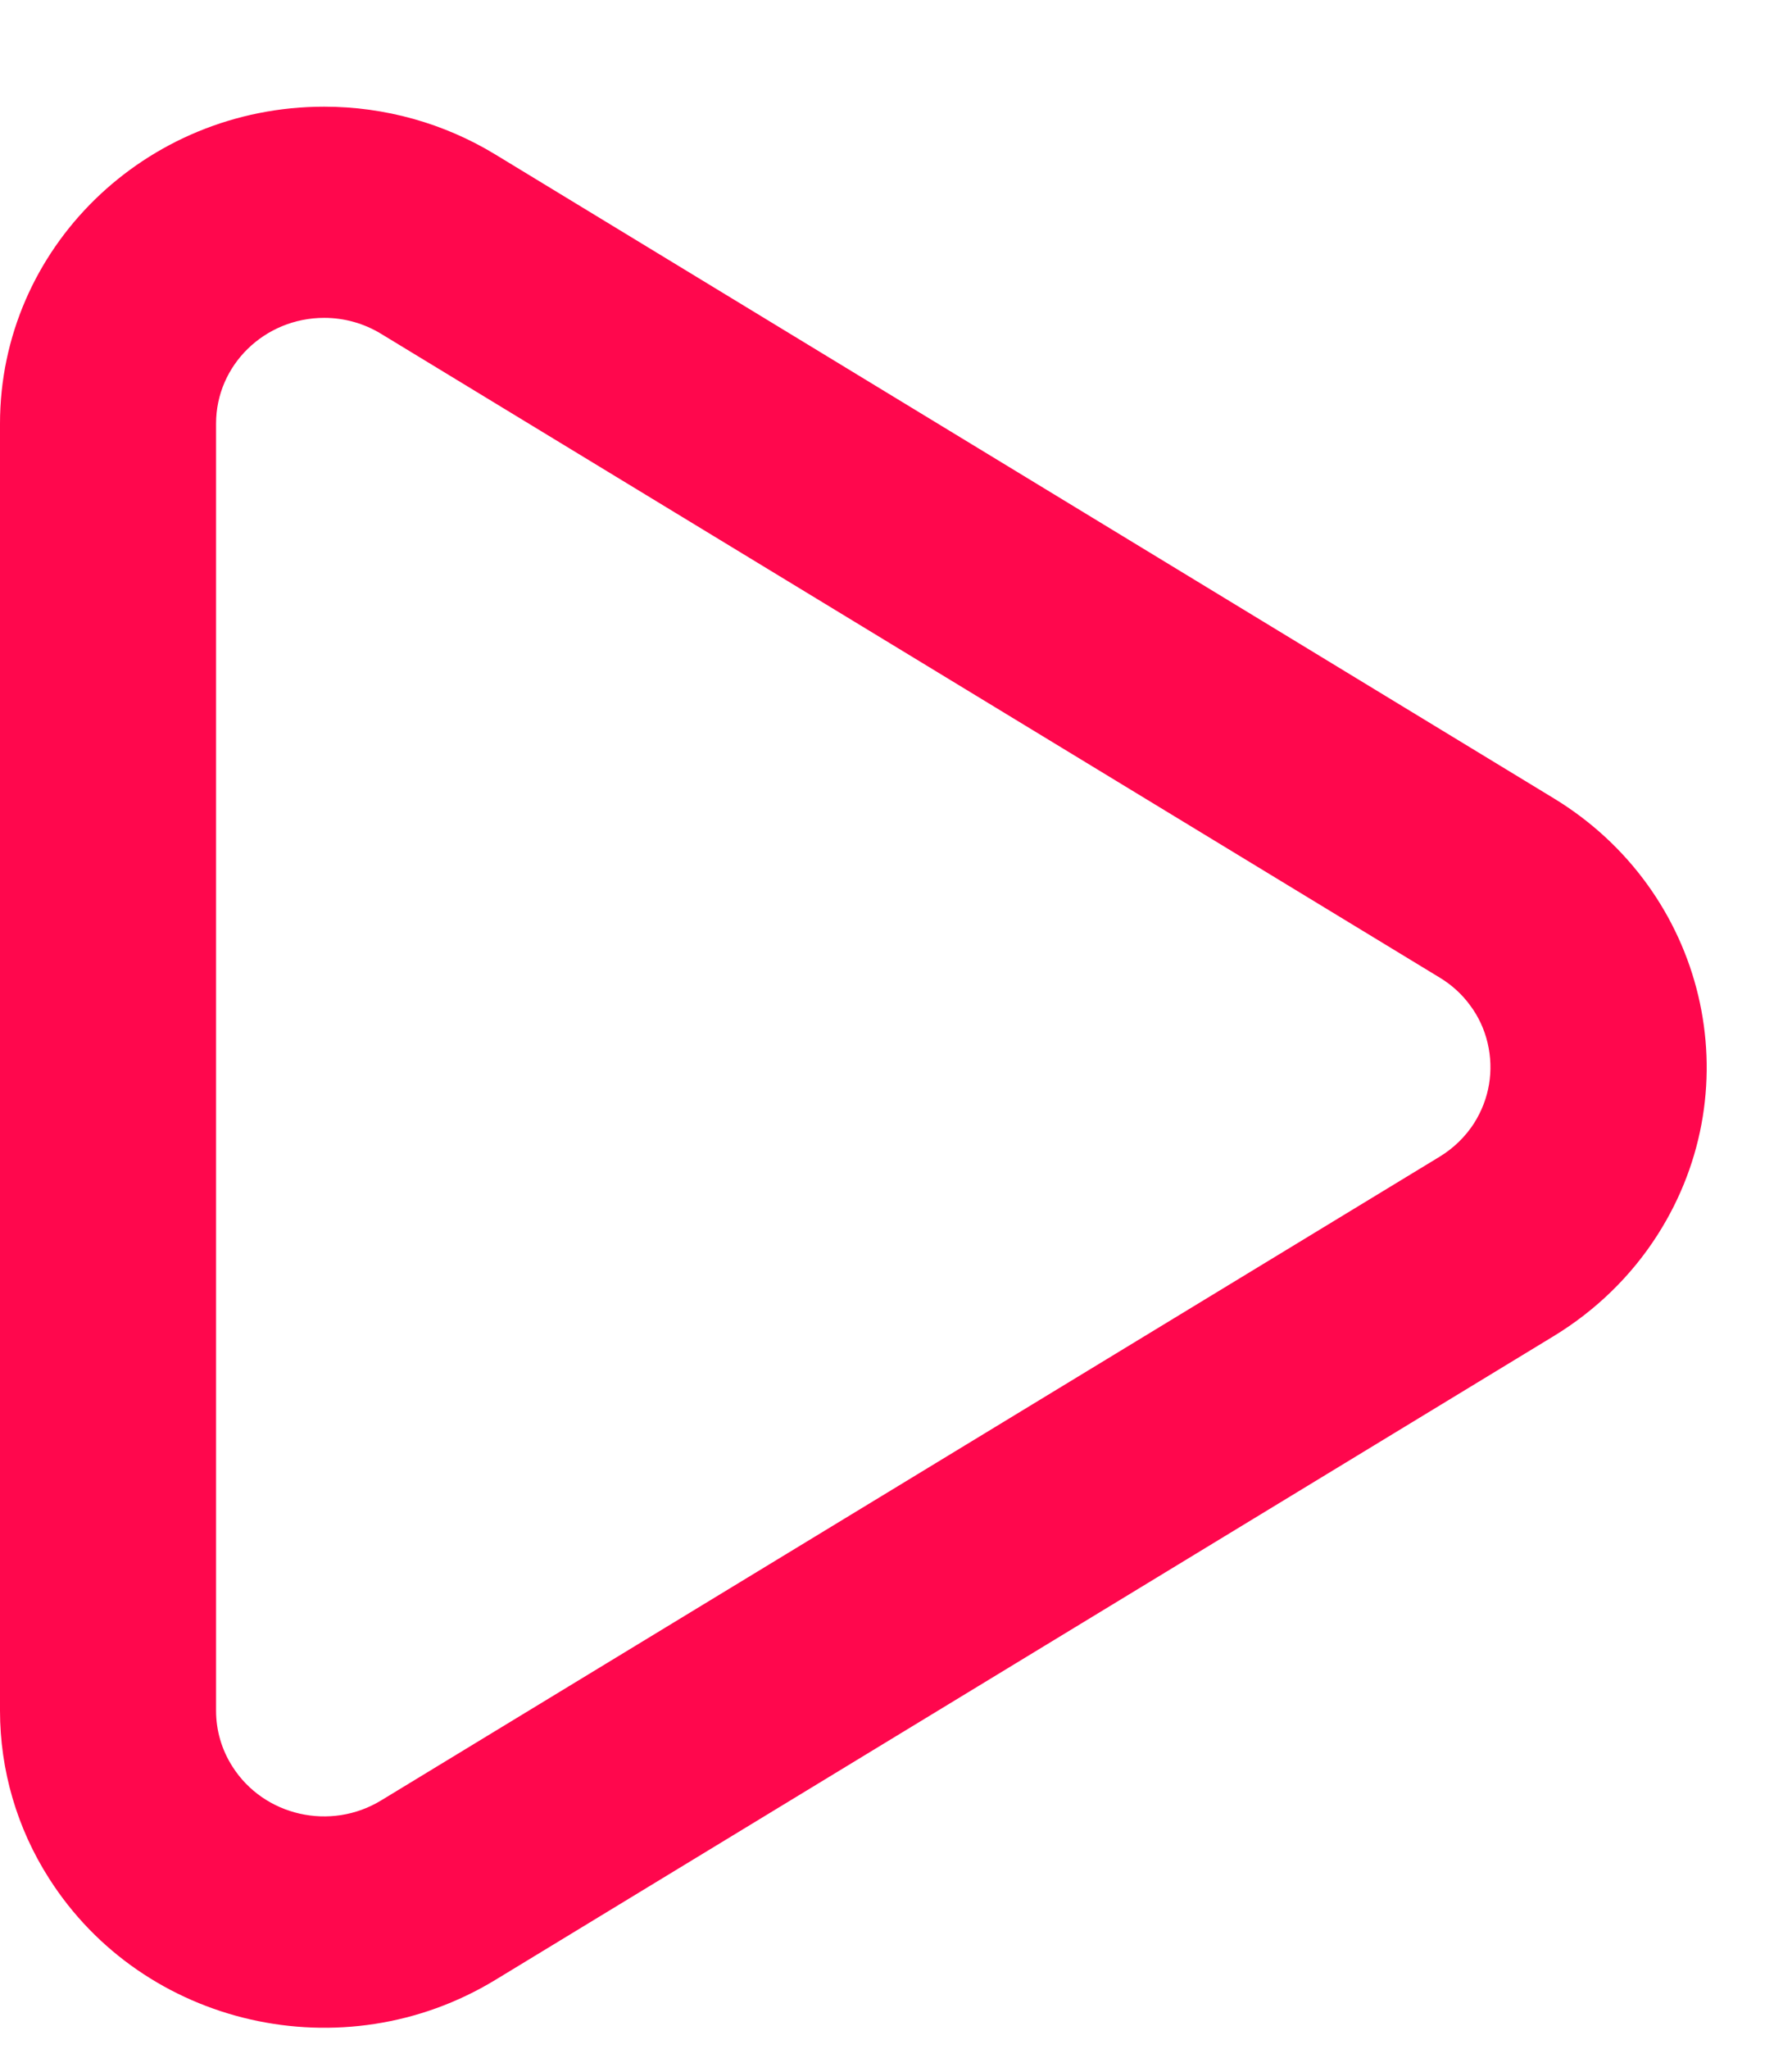 <svg width="14" height="16" viewBox="0 0 14 16" fill="none" xmlns="http://www.w3.org/2000/svg">
<path d="M11.517 8.769C11.575 8.677 11.615 8.575 11.633 8.467C11.651 8.36 11.647 8.25 11.622 8.144C11.597 8.038 11.551 7.938 11.486 7.851C11.422 7.763 11.34 7.689 11.247 7.633L2.978 2.607C2.844 2.525 2.69 2.482 2.533 2.482C2.066 2.482 1.688 2.852 1.688 3.307V13.358C1.688 13.512 1.732 13.663 1.816 13.794C2.062 14.181 2.583 14.299 2.978 14.058L11.247 9.032C11.356 8.966 11.449 8.875 11.518 8.768L11.517 8.769ZM12.138 10.433L3.871 15.459C2.683 16.182 1.121 15.826 0.383 14.667C0.133 14.276 0 13.822 0 13.358L0 3.308C0 1.941 1.133 0.833 2.533 0.833C3.006 0.833 3.469 0.962 3.871 1.207L12.138 6.233C13.326 6.955 13.69 8.48 12.951 9.64C12.746 9.962 12.467 10.233 12.138 10.433Z" fill="#FF074D"/>
</svg>
